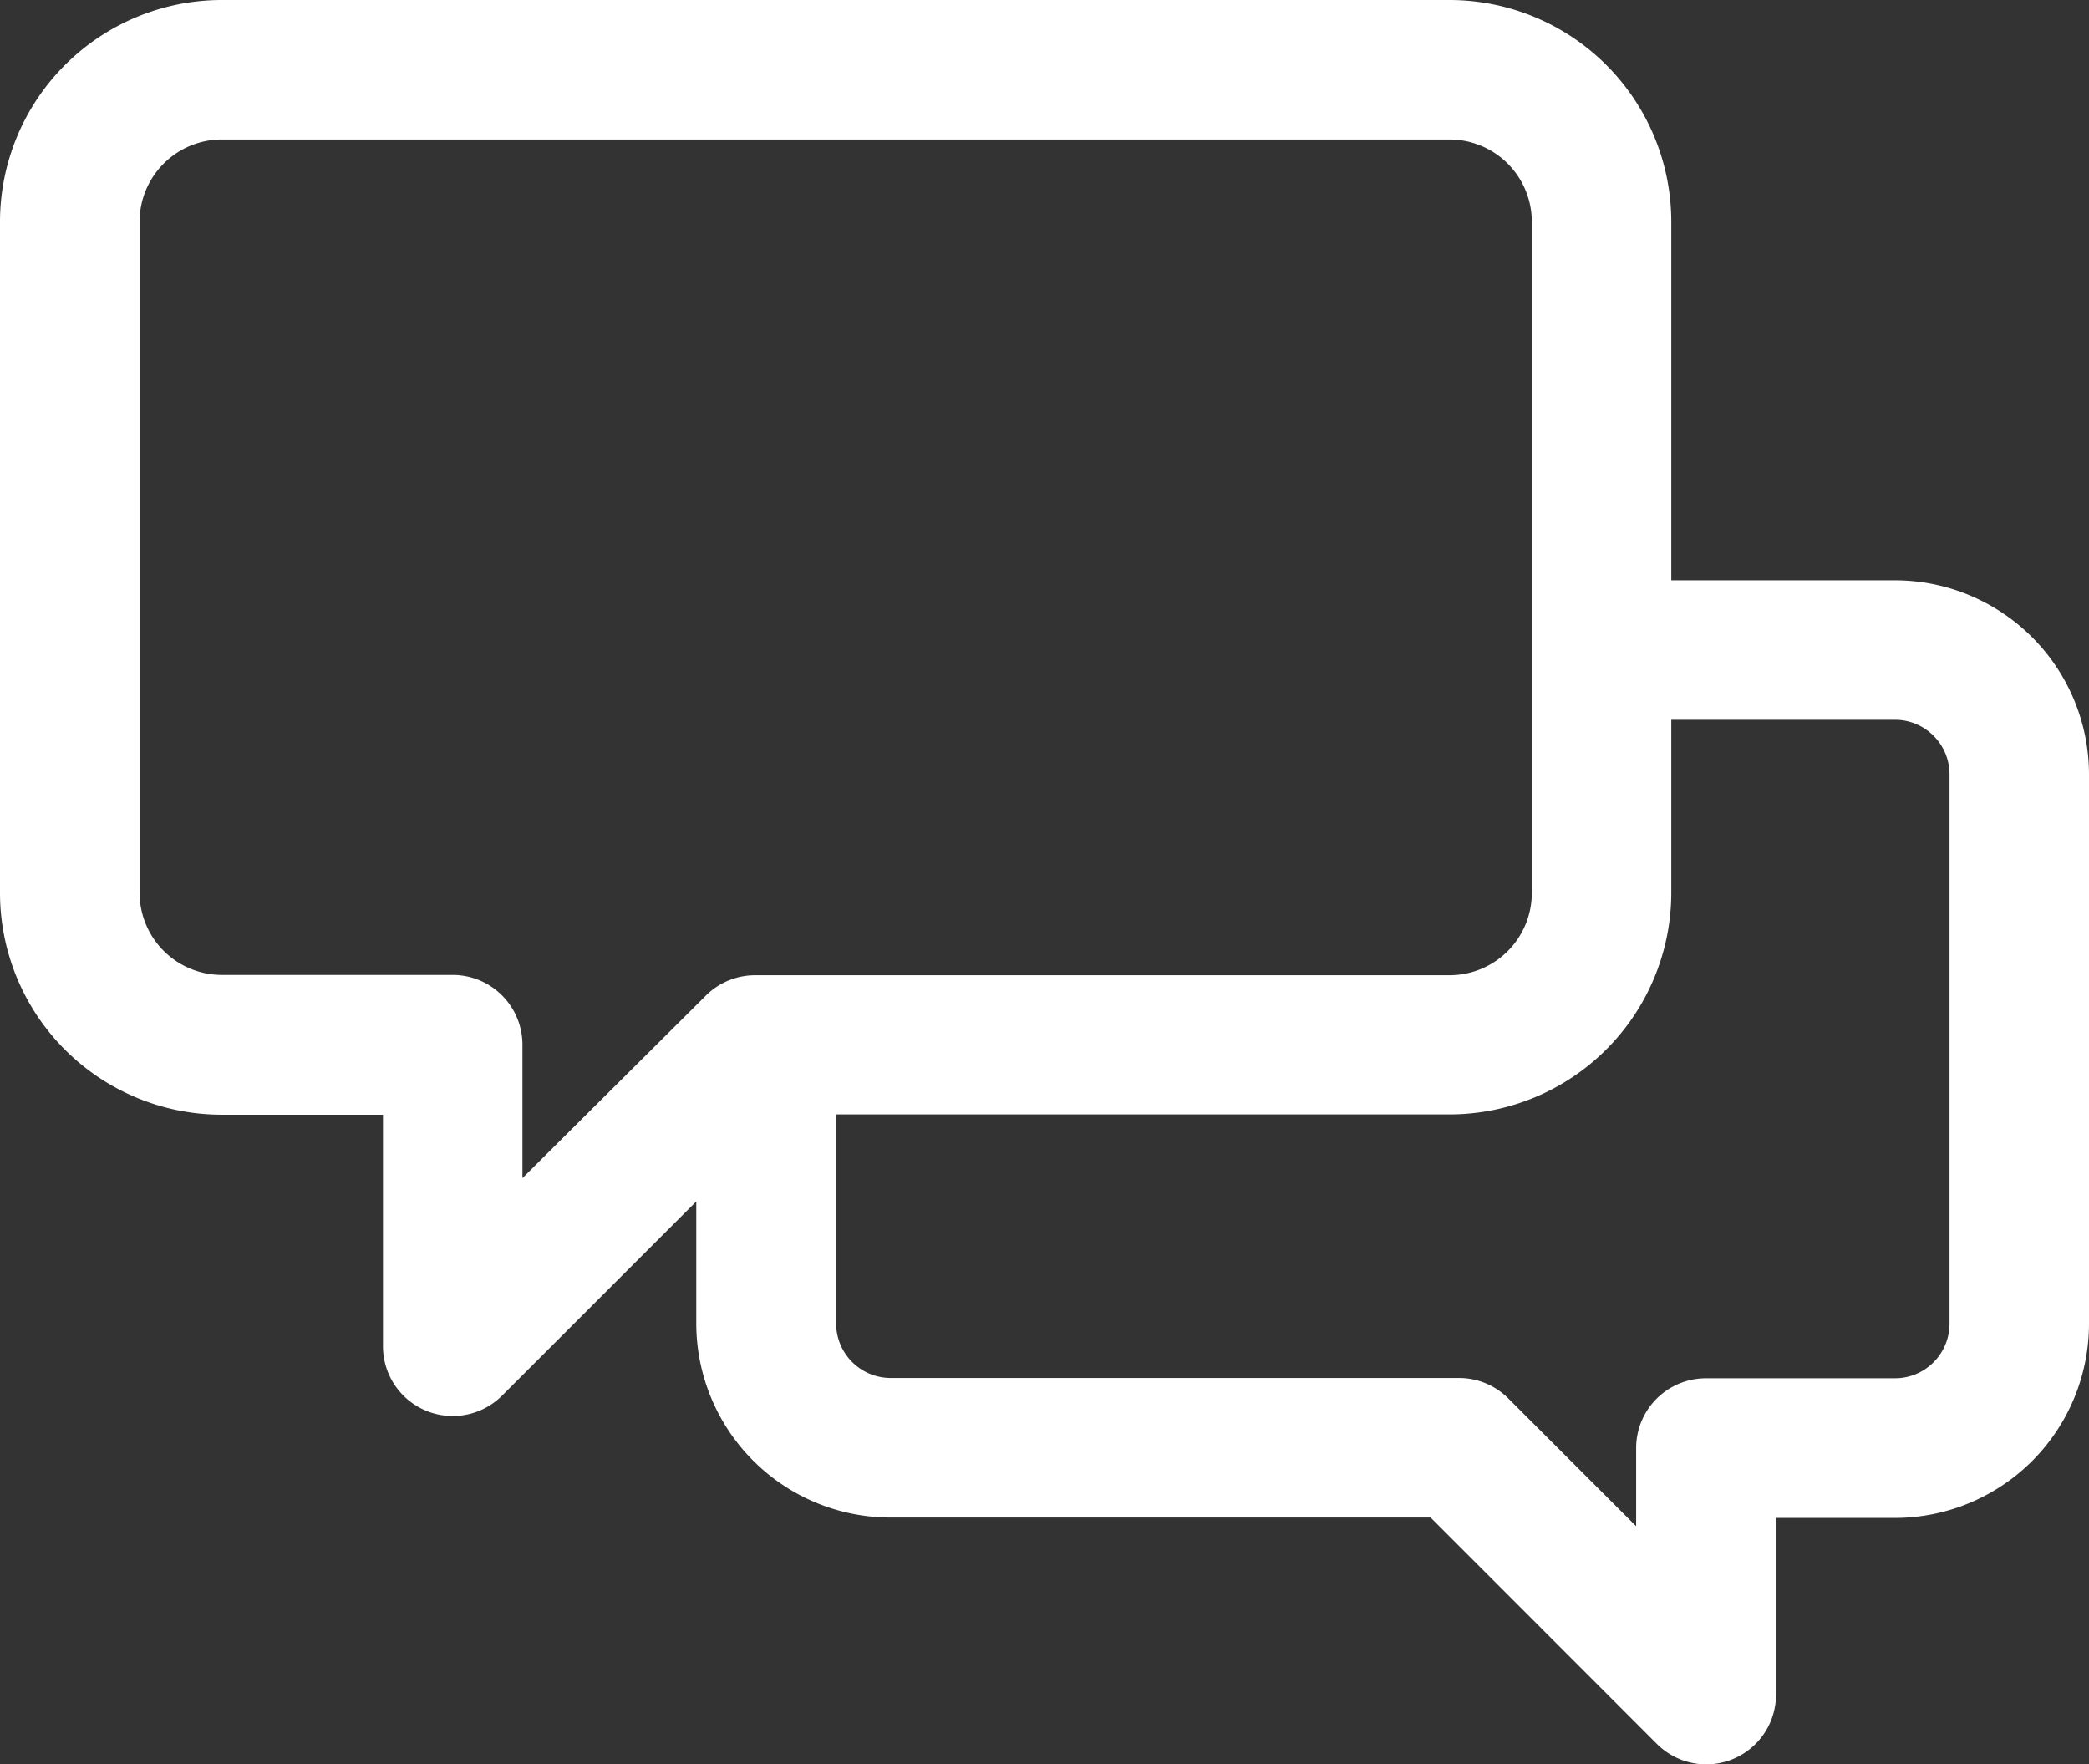 <svg xmlns="http://www.w3.org/2000/svg" width="21.344" height="18.027" viewBox="0 0 21.344 18.027">
  <rect x="0" y="0" width="21.344" height="18.027" fill="#333333" stroke="none"/>
  <path id="chat" d="M19.362,29.005H17.076V25.341a2.267,2.267,0,0,0-2.265-2.265H2.265A2.267,2.267,0,0,0,0,25.341V32.2a2.267,2.267,0,0,0,2.265,2.265H3.913v2.371a.713.713,0,0,0,1.216.5l1.985-1.985V36.6A1.985,1.985,0,0,0,9.1,38.581h5.517l2.313,2.314a.713.713,0,0,0,1.216-.5v-1.81h1.219A1.985,1.985,0,0,0,21.344,36.6v-5.61A1.985,1.985,0,0,0,19.362,29.005ZM4.625,33.037H2.265a.841.841,0,0,1-.839-.84V25.341a.841.841,0,0,1,.839-.84H14.811a.841.841,0,0,1,.84.84V32.2a.841.841,0,0,1-.84.84h-7.1a.713.713,0,0,0-.5.209L5.338,35.113V33.75A.713.713,0,0,0,4.625,33.037ZM19.919,36.6a.558.558,0,0,1-.557.558H17.43a.713.713,0,0,0-.713.712v.8l-1.306-1.306a.712.712,0,0,0-.5-.209H9.1a.558.558,0,0,1-.557-.558V34.462h6.272A2.267,2.267,0,0,0,17.076,32.2V30.43h2.286a.558.558,0,0,1,.557.558Z" transform="translate(0 -23.076)" fill="#fff"/>
</svg>
